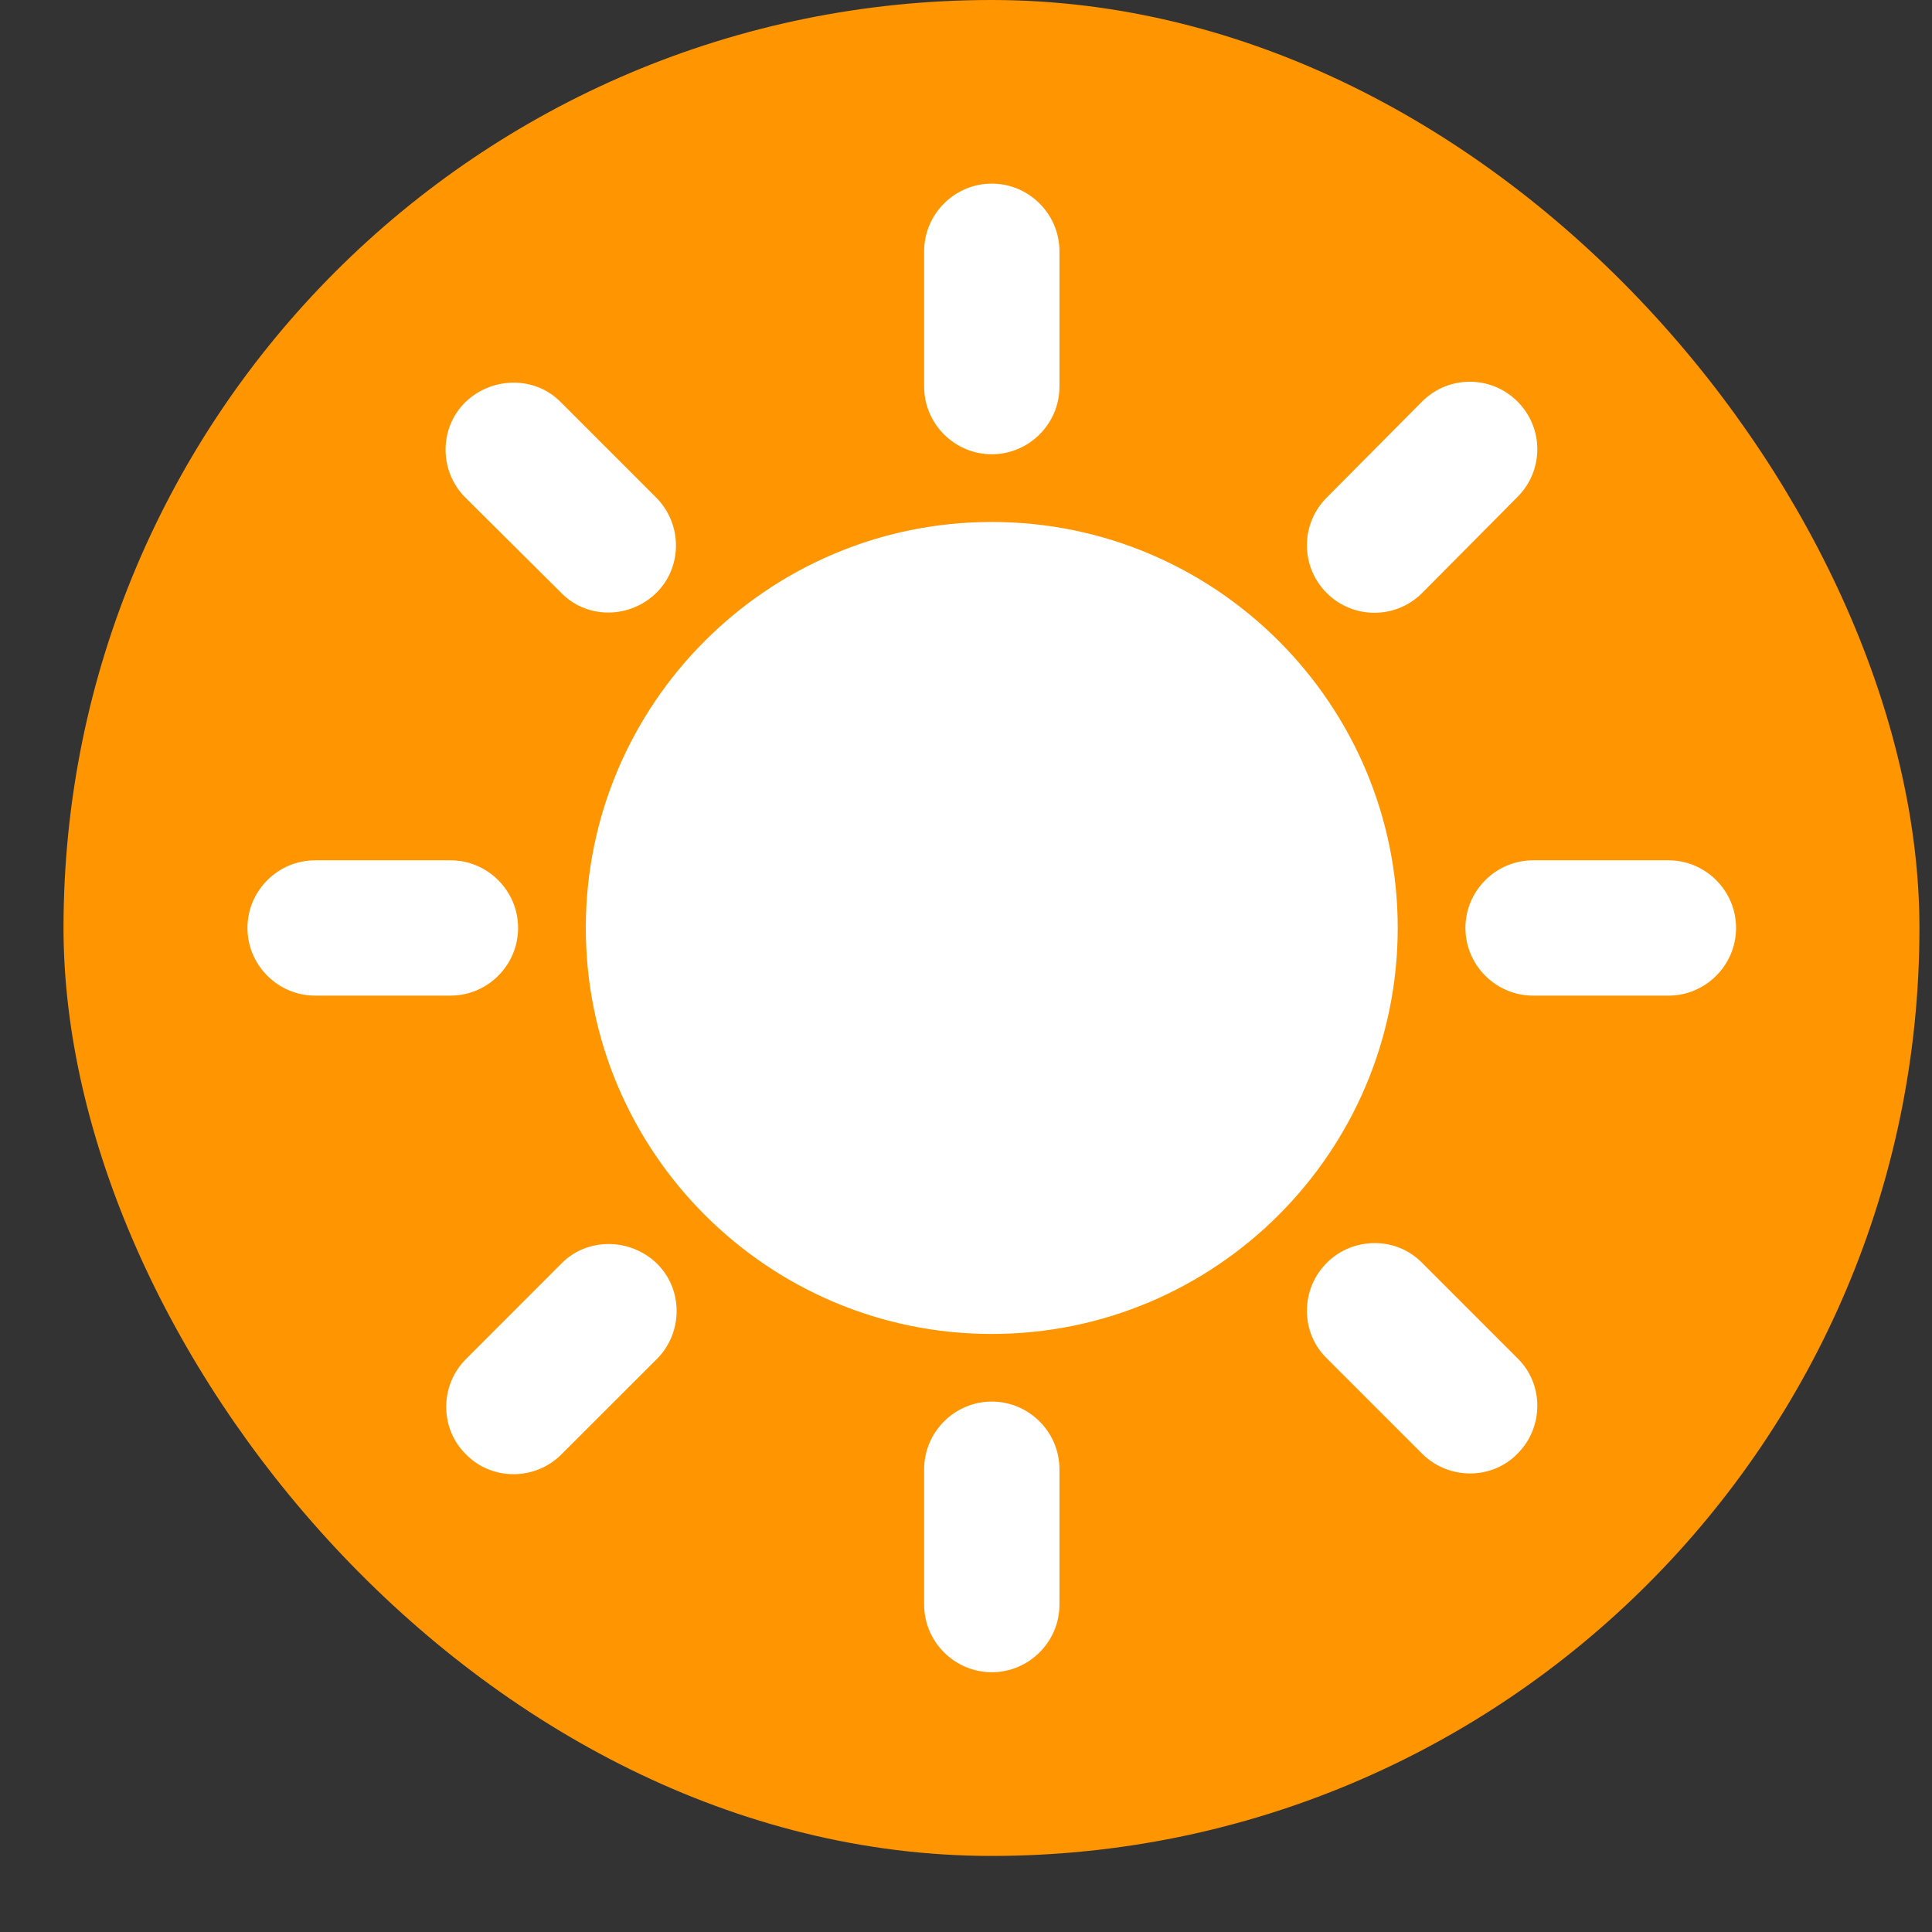 <svg width="24" height="24" viewBox="0 0 24 24" fill="none" xmlns="http://www.w3.org/2000/svg">
<rect x="0" y="0" width="24" height="24" fill="#333333" stroke="none"/>
<g id="Property 1=lightmode-on">
<rect x="0.789" width="23.055" height="23.055" rx="11.527" fill="#FF9500"/>
<path id="Vector" d="M11.48 4.803V3.122C11.48 2.659 11.858 2.281 12.32 2.281C12.783 2.281 13.161 2.659 13.161 3.122V4.803C13.161 5.265 12.783 5.643 12.32 5.643C11.858 5.643 11.48 5.265 11.48 4.803ZM17.666 7.367L18.851 6.173C19.179 5.845 19.179 5.316 18.851 4.988C18.523 4.66 17.994 4.66 17.666 4.988L16.481 6.181C16.153 6.509 16.153 7.039 16.481 7.367C16.809 7.694 17.338 7.694 17.666 7.367ZM20.726 10.687H19.045C18.582 10.687 18.204 11.065 18.204 11.527C18.204 11.99 18.582 12.368 19.045 12.368H20.726C21.188 12.368 21.566 11.99 21.566 11.527C21.566 11.065 21.188 10.687 20.726 10.687ZM12.32 17.411C11.858 17.411 11.48 17.789 11.48 18.252V19.933C11.48 20.395 11.858 20.773 12.32 20.773C12.783 20.773 13.161 20.395 13.161 19.933V18.252C13.161 17.789 12.783 17.411 12.32 17.411ZM6.974 7.367L5.781 6.181C5.453 5.854 5.453 5.316 5.781 4.996C6.109 4.677 6.647 4.668 6.966 4.996L8.151 6.181C8.479 6.509 8.479 7.047 8.151 7.367C7.823 7.686 7.294 7.694 6.974 7.367ZM16.481 15.688C16.153 16.016 16.153 16.554 16.481 16.873L17.666 18.058C17.994 18.386 18.532 18.386 18.851 18.058C19.179 17.731 19.179 17.192 18.851 16.873L17.666 15.688C17.347 15.36 16.809 15.36 16.481 15.688ZM3.915 12.368H5.596C6.058 12.368 6.436 11.99 6.436 11.527C6.436 11.065 6.058 10.687 5.596 10.687H3.915C3.452 10.687 3.074 11.065 3.074 11.527C3.074 11.99 3.452 12.368 3.915 12.368ZM6.974 18.067L8.16 16.882C8.487 16.554 8.487 16.016 8.16 15.696C7.832 15.377 7.294 15.369 6.974 15.696L5.789 16.882C5.461 17.209 5.461 17.747 5.789 18.067C6.109 18.395 6.647 18.395 6.974 18.067ZM12.32 6.484C9.538 6.484 7.277 8.745 7.277 11.527C7.277 14.309 9.538 16.571 12.32 16.571C15.102 16.571 17.363 14.309 17.363 11.527C17.363 8.745 15.102 6.484 12.32 6.484Z" fill="white"/>
</g>
</svg>
